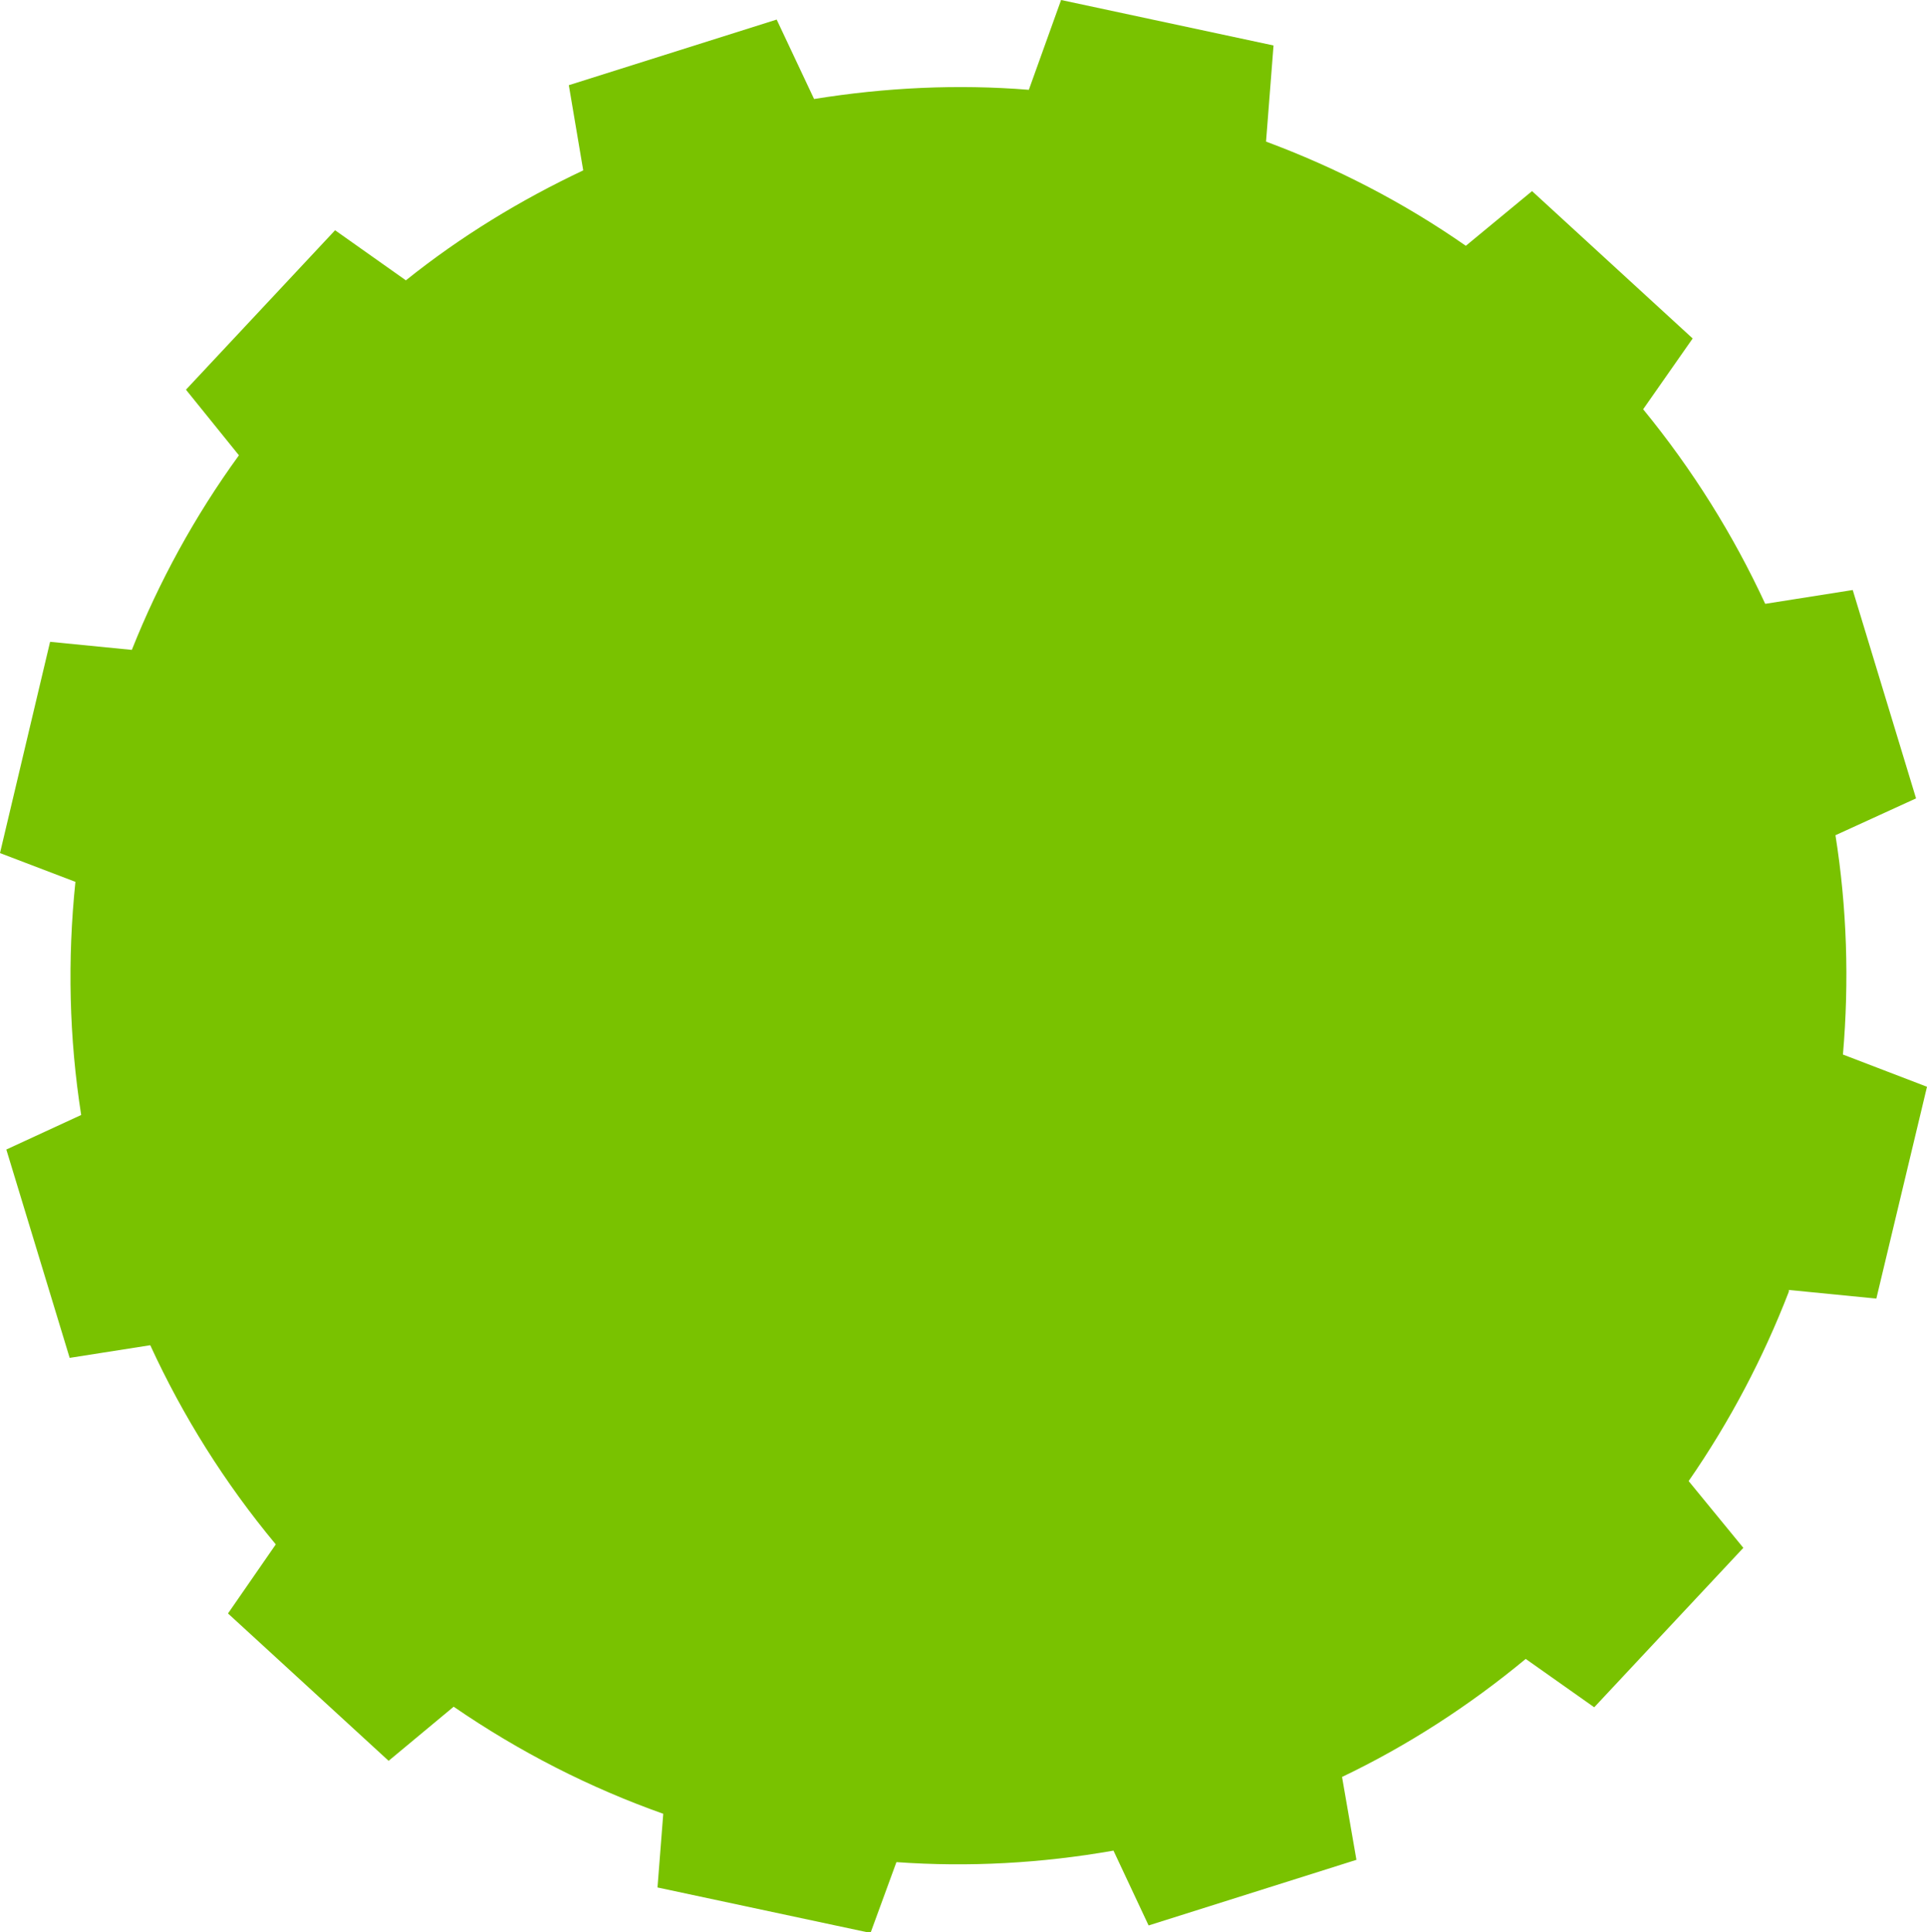 <svg id="Layer_2" class="hero-cog--green-solid rotate-cc" xmlns="http://www.w3.org/2000/svg" viewBox="0 0 334.7 335.7"><g id="design"><path style="fill:#79c200;" d="M310.7,224.1l15.2,1.5,8.8-36.8-14.6-5.6c1.1-12.7,.7-25.5-1.3-38.1l14-6.4-11-36.2-15.2,2.4c-5.5-11.9-12.6-23.3-21.2-33.8l8.6-12.3-27.9-25.6-11.5,9.5c-10.9-7.6-22.6-13.6-34.7-18.1l1.3-16.7L184.3,0l-5.6,15.6c-12.4-1-24.9-.4-37.3,1.6l-6.5-13.8-36.1,11.4,2.5,14.8c-10.8,5.1-21.2,11.4-30.8,19.1l-12.3-8.7-25.9,27.7,9.2,11.4c-7.7,10.6-13.9,22-18.6,33.8l-14.2-1.4L0,148.2l13.1,5c-1.4,13.5-1.1,27.1,1,40.5l-13,6,11,36.2,14-2.2c5.6,12.2,12.9,23.9,21.8,34.6l-8.3,12,27.9,25.6,11.3-9.4c11.5,7.9,23.7,14.1,36.4,18.6l-1,12.8,37,7.9,4.5-12.3c12.6,.9,25.2,.2,37.7-2l6.1,13,36.1-11.4-2.5-14.4c11.3-5.4,22-12.3,31.9-20.5l11.9,8.4,25.9-27.7-9.5-11.6c7.2-10.4,13-21.5,17.4-32.9Z"></path></g></svg>
